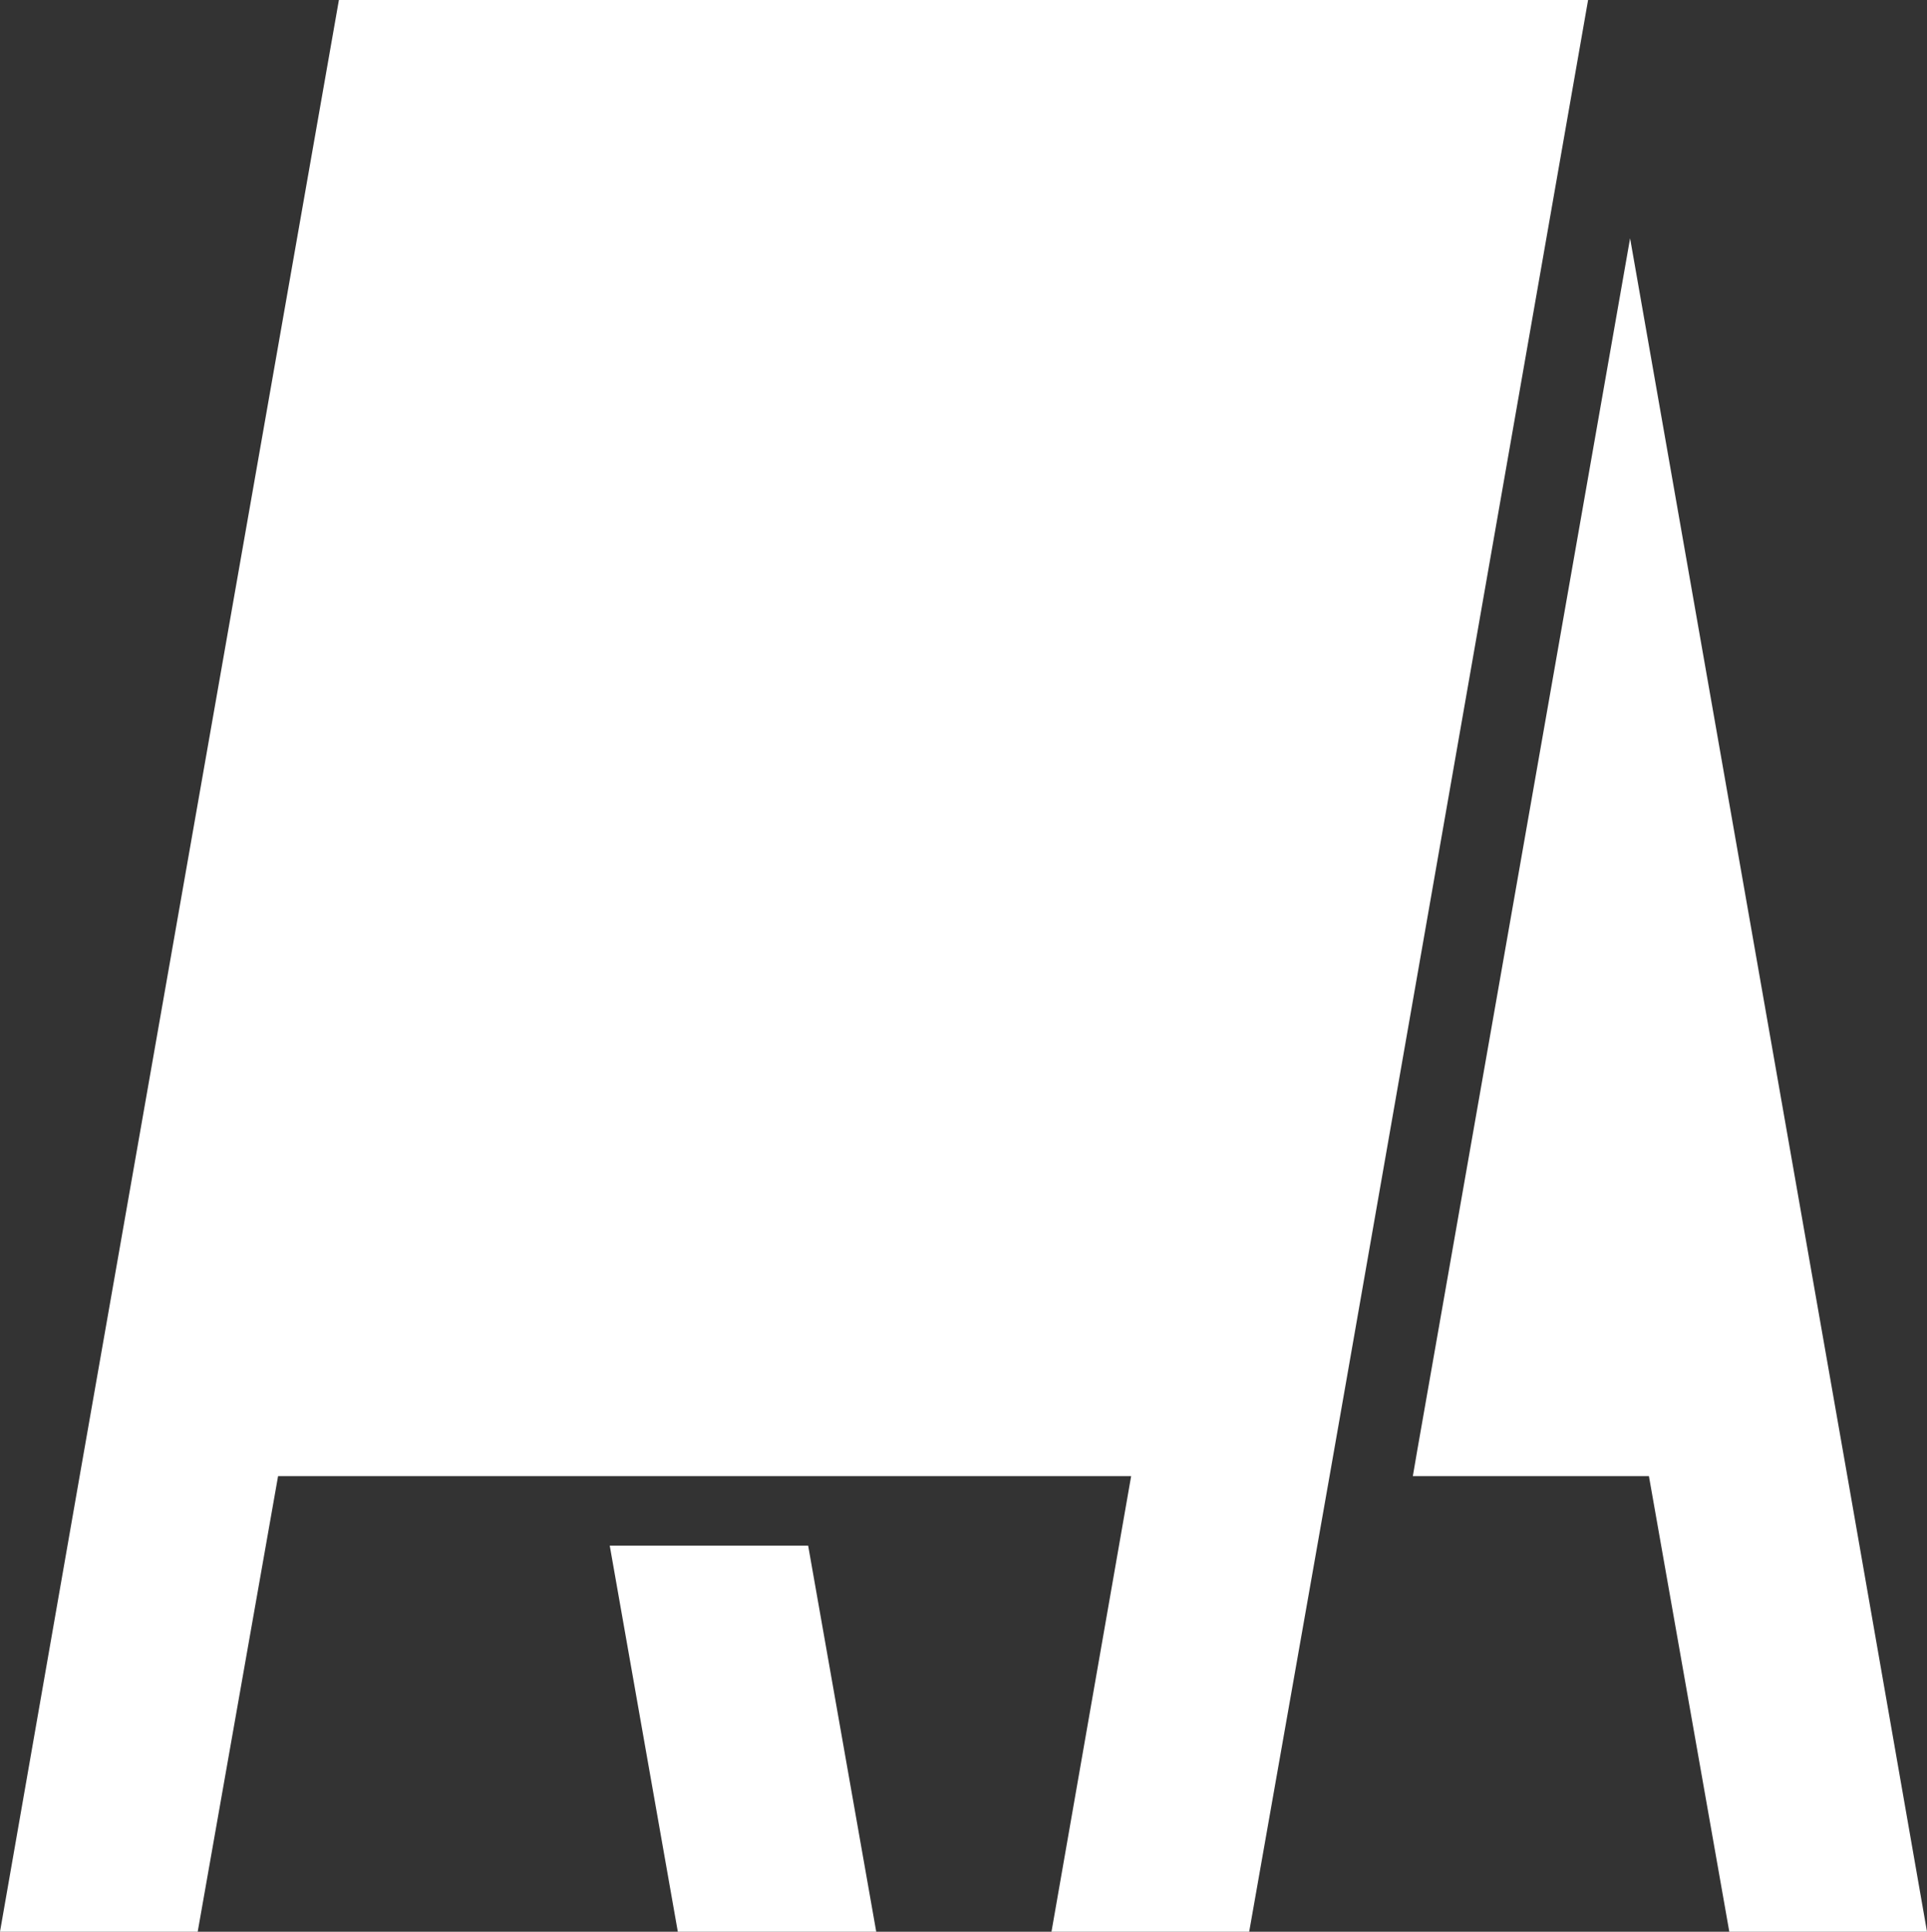<svg xmlns="http://www.w3.org/2000/svg" viewBox="0 0 26.61 26.67"><rect x="0" y="0" width="26.61" height="26.67" fill="#333333" stroke="none"/><defs><style>.cls-1{fill:#ffffff;}</style></defs><g id="レイヤー_2" data-name="レイヤー 2"><g id="レイヤー_1-2" data-name="レイヤー 1"><polygon class="cls-1" points="25.51 20.38 25.28 19.07 22.51 3.29 19.57 20.03 19.51 20.38 22.77 20.38 23.88 26.67 26.61 26.67 25.51 20.38"/><polygon class="cls-1" points="8.42 21.34 9.36 26.67 12.1 26.67 11.16 21.34 8.42 21.34"/><polygon class="cls-1" points="4.68 0 1.33 19.07 1.1 20.38 0 26.67 2.73 26.67 3.84 20.38 15.62 20.38 14.52 26.67 17.25 26.67 18.36 20.38 18.59 19.07 21.93 0 4.68 0"/></g></g></svg>